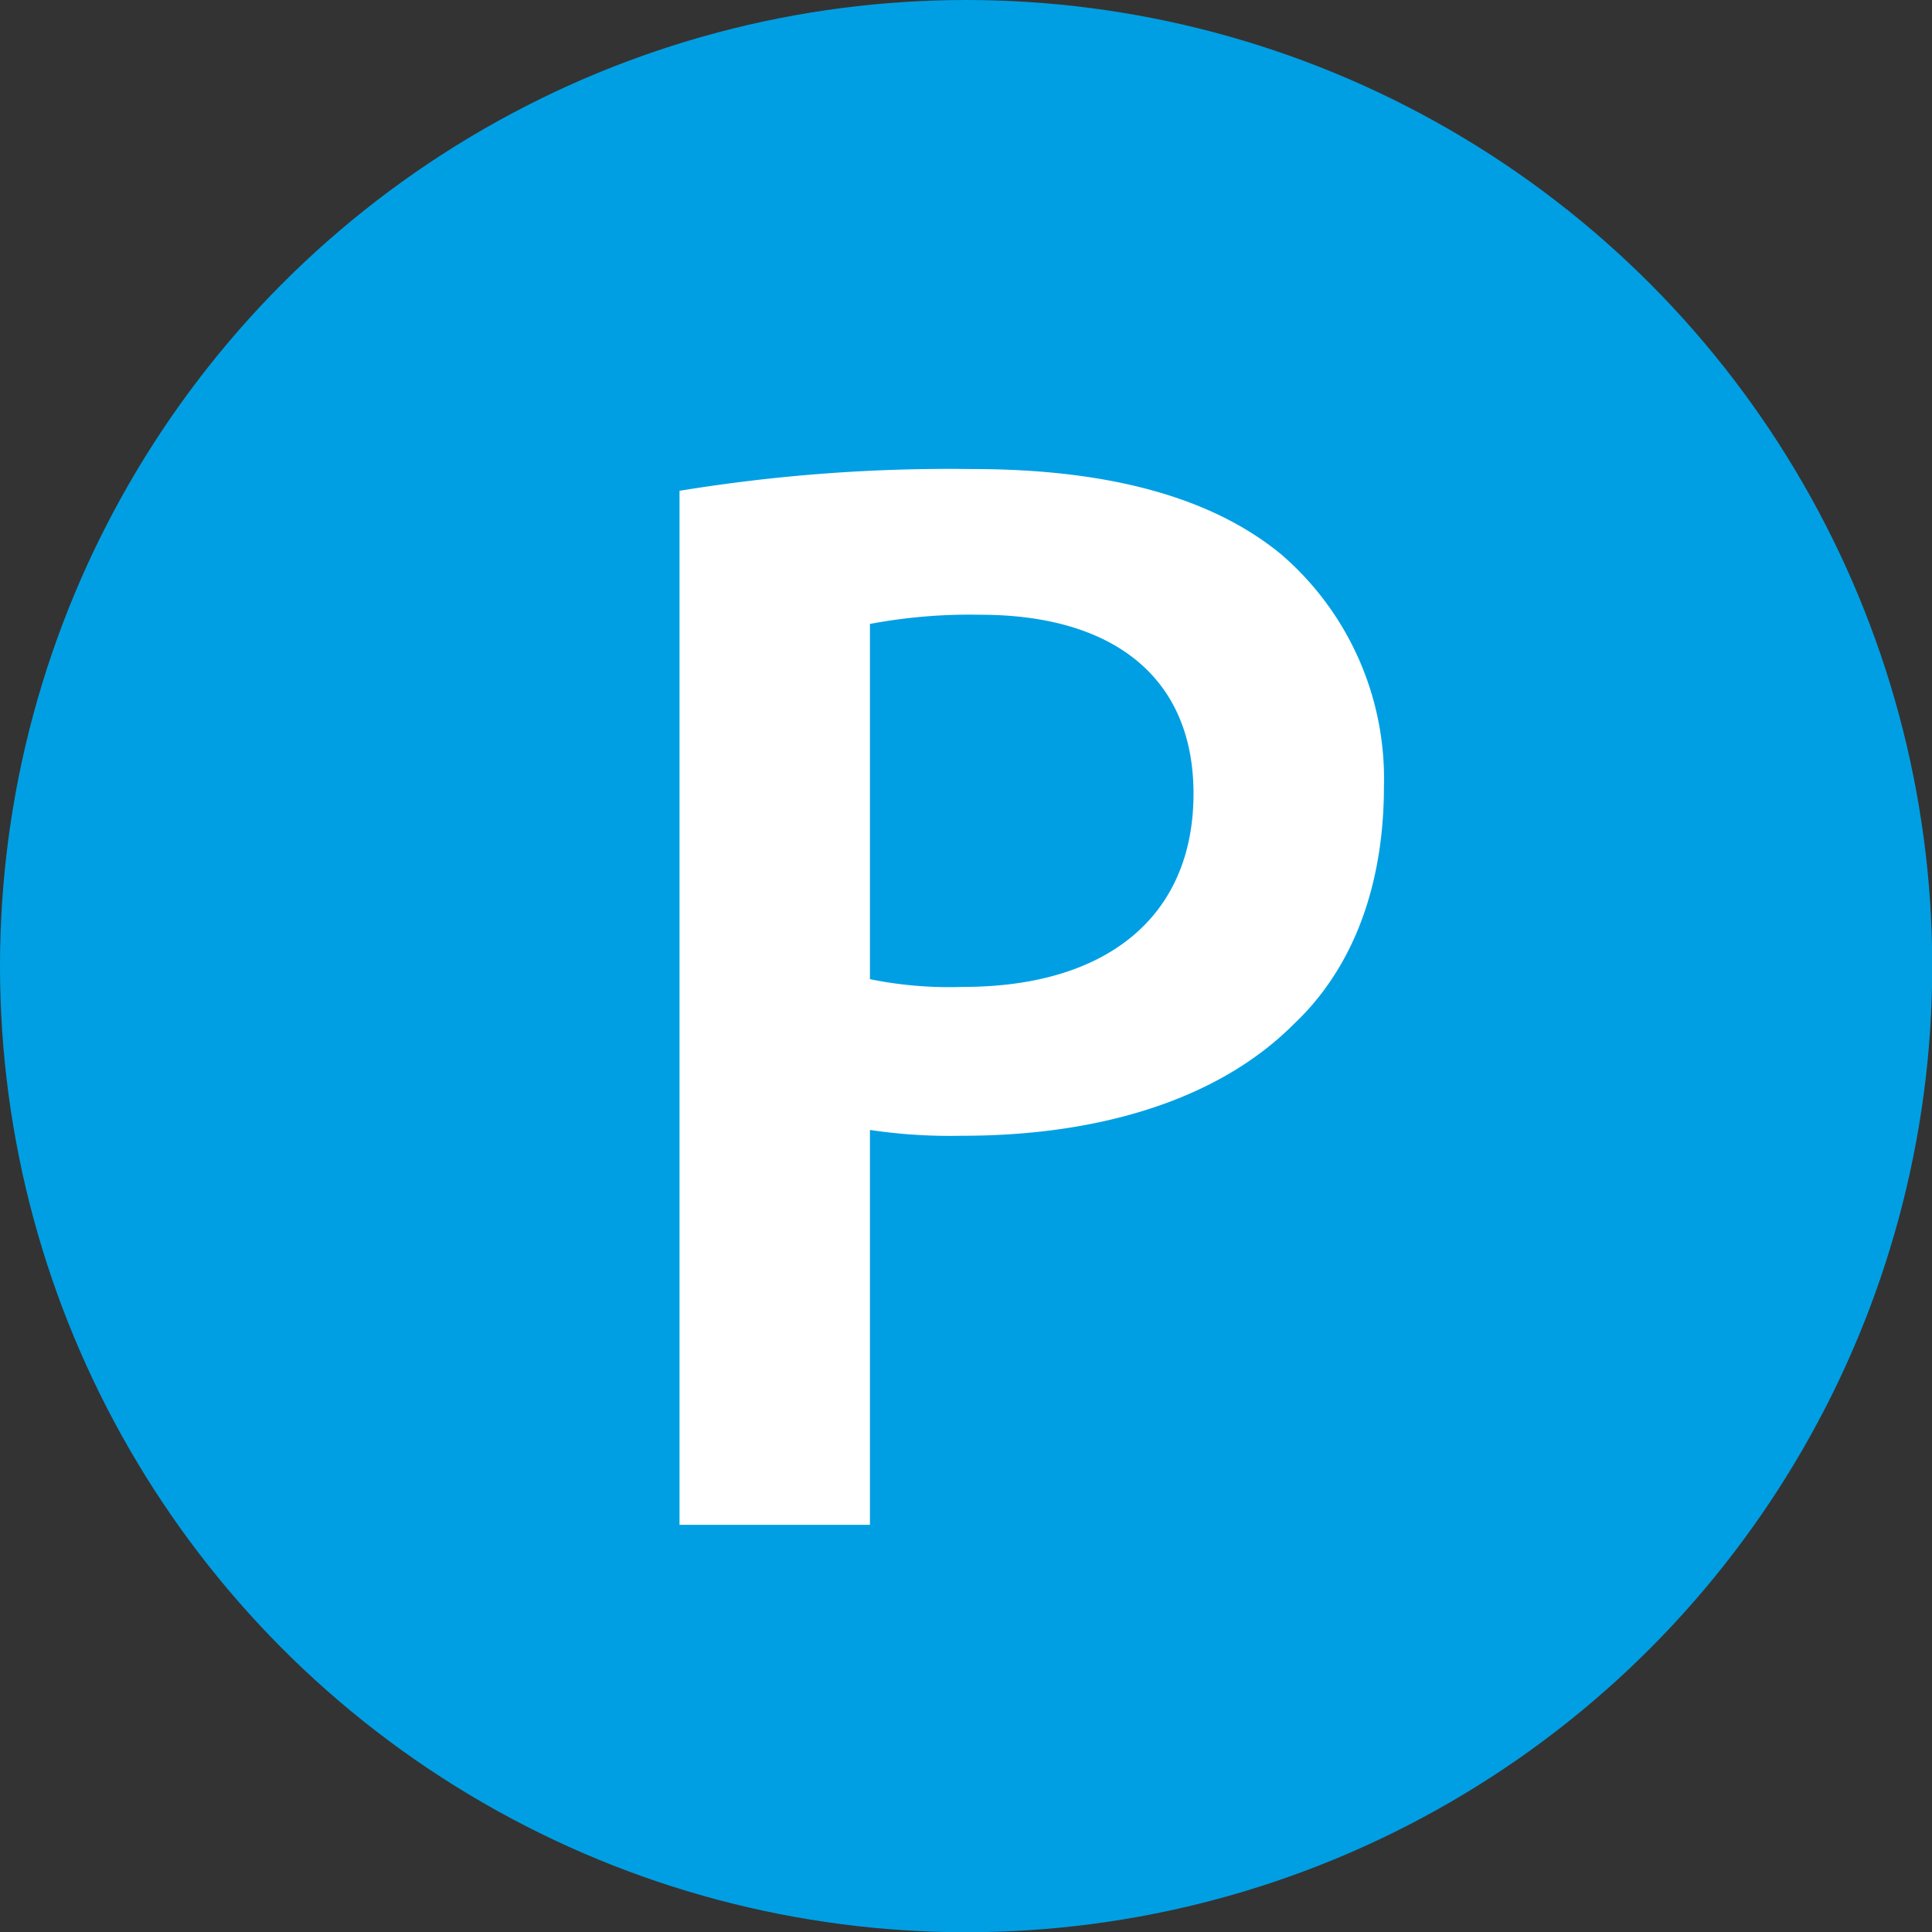<?xml version="1.0" encoding="UTF-8"?> <svg xmlns="http://www.w3.org/2000/svg" viewBox="0 0 79.95 79.95"><rect x="0" y="0" width="79.95" height="79.95" fill="#333333" stroke="none"/><defs><style>.cls-1{fill:#009fe3;}.cls-2{fill:#fff;}</style></defs><g id="Ebene_2" data-name="Ebene 2"><g id="Ebene_1-2" data-name="Ebene 1"><circle class="cls-1" cx="39.98" cy="39.98" r="39.98"></circle><path class="cls-2" d="M28.12,20.31a69.22,69.22,0,0,1,12.1-.9c5.79,0,10,1.22,12.81,3.54a12.25,12.25,0,0,1,4.24,9.59c0,4.12-1.28,7.53-3.73,9.84C50.39,45.54,45.43,47,39.83,47A22.58,22.58,0,0,1,36,46.76V63.1H28.12ZM36,40.52a16.43,16.43,0,0,0,3.86.32c5.93,0,9.53-2.9,9.53-8,0-4.83-3.35-7.4-8.82-7.4a22.23,22.23,0,0,0-4.57.38Z"></path></g></g></svg> 